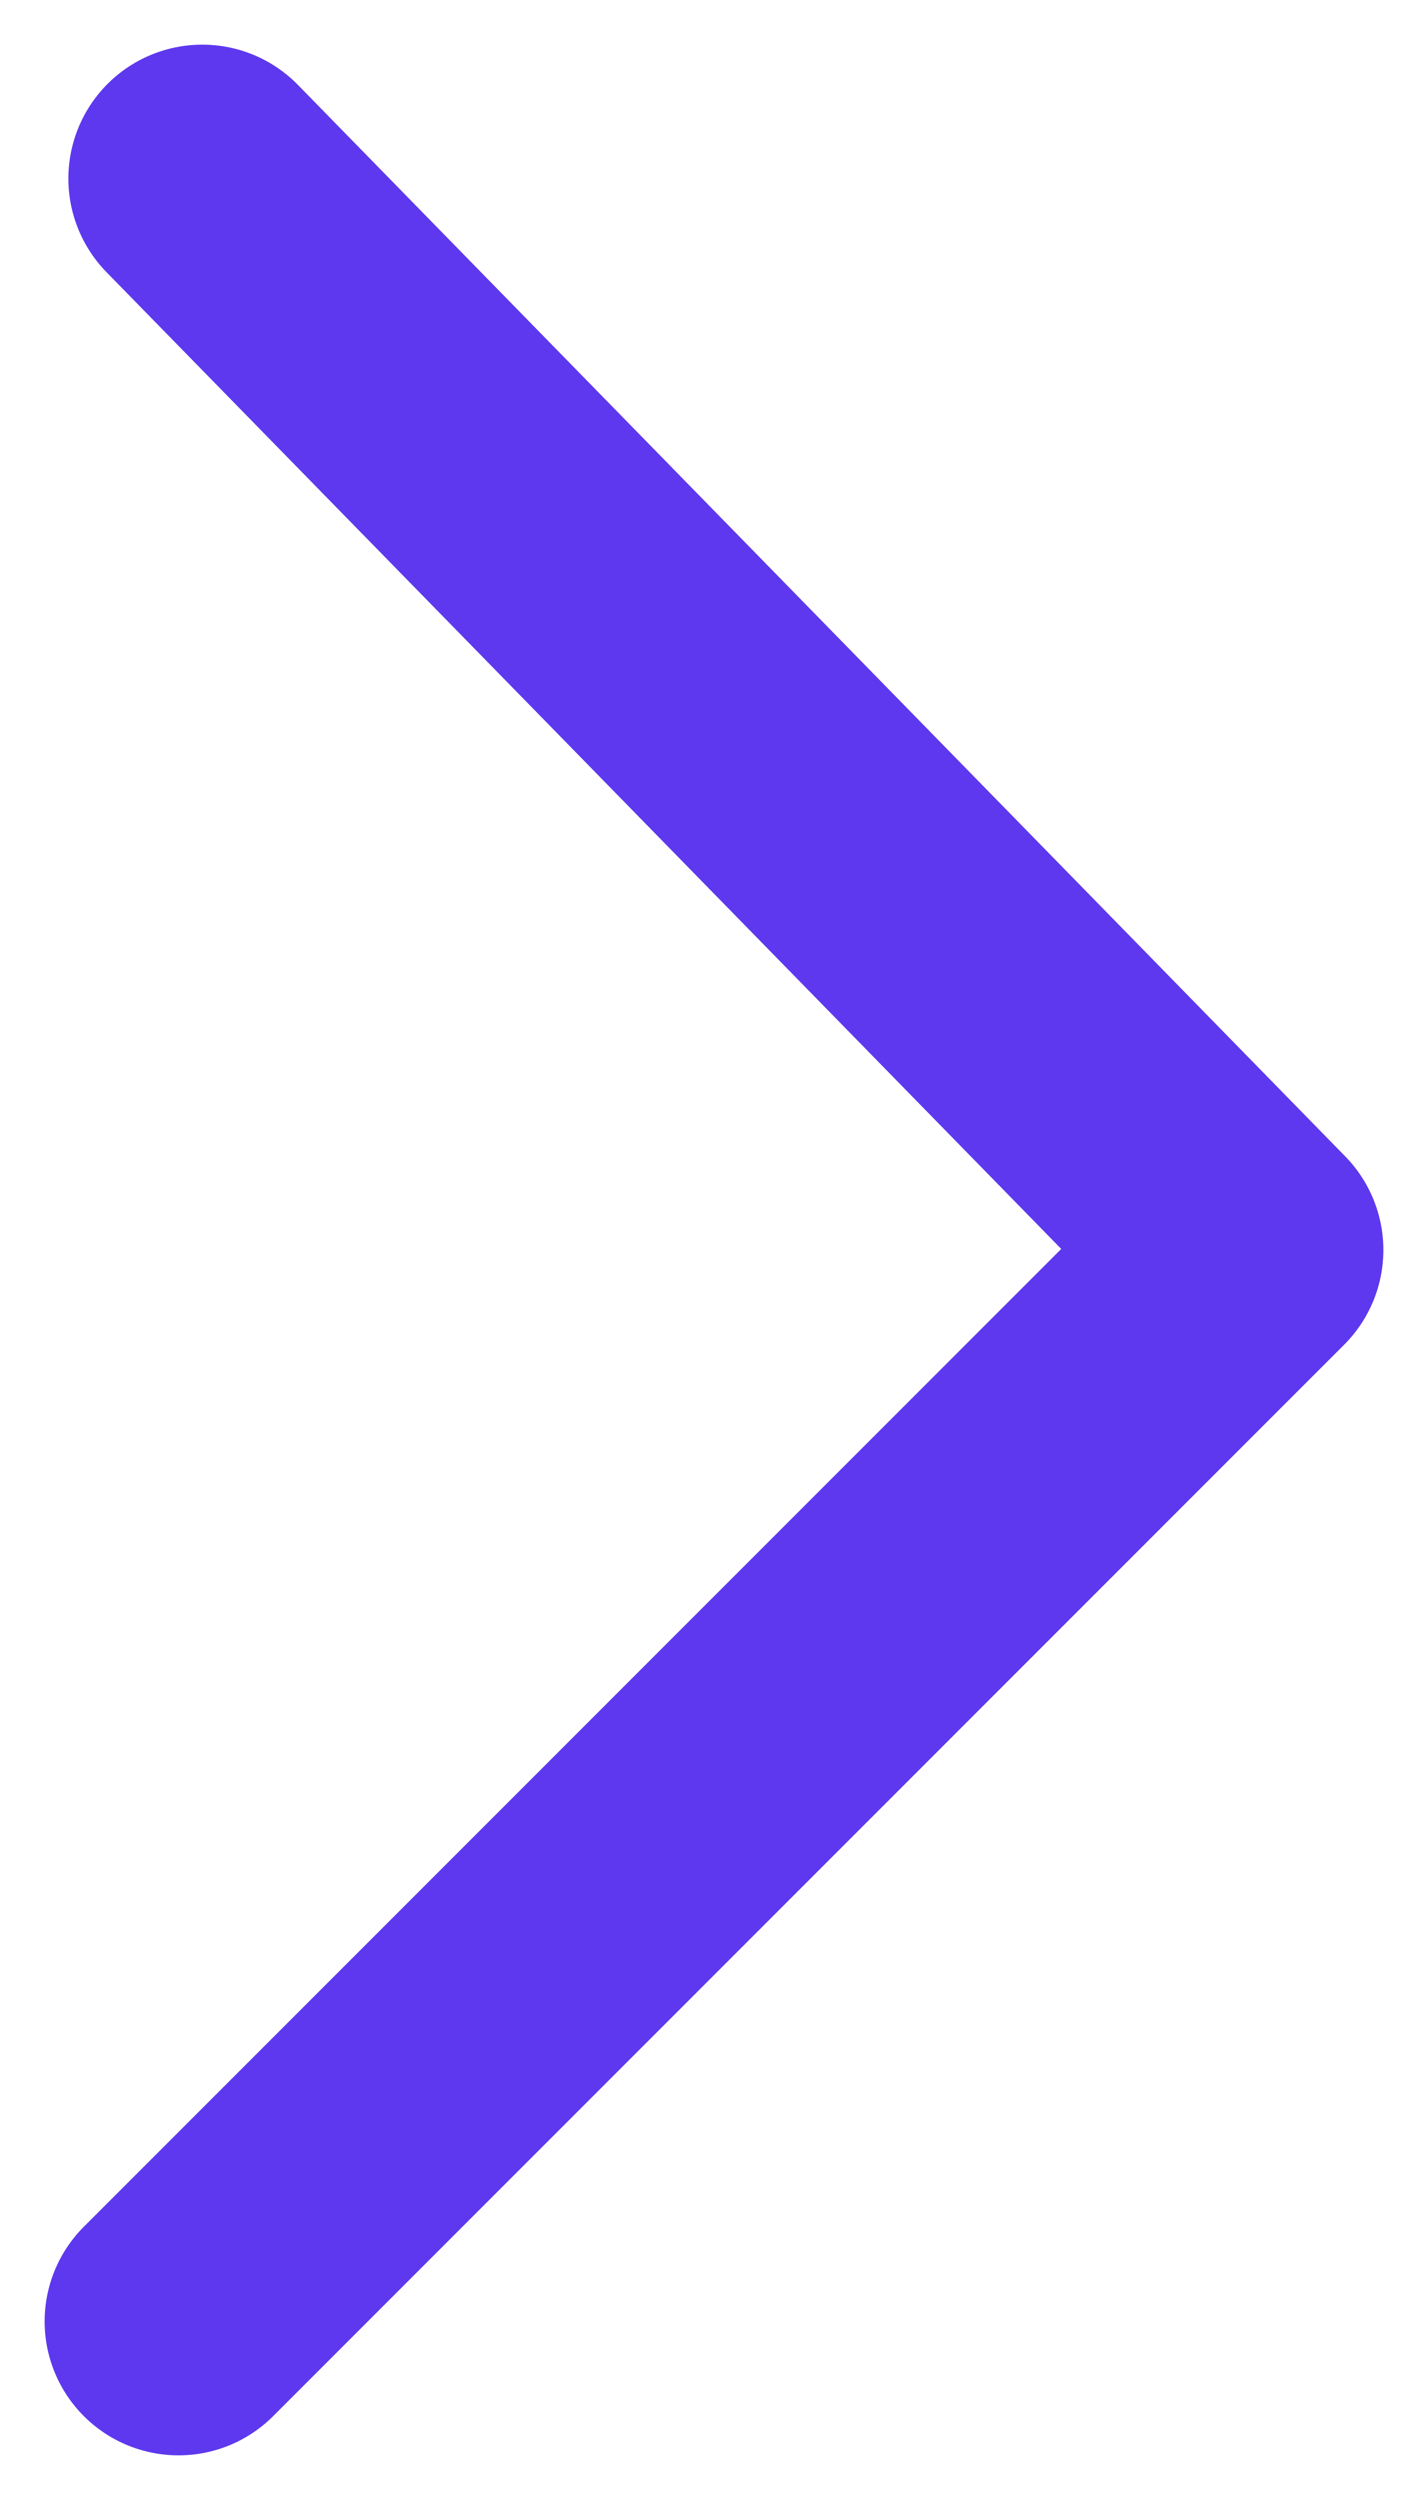 <svg width="8" height="14" viewBox="0 0 8 14" fill="none" xmlns="http://www.w3.org/2000/svg">
<path id="Vector 16" d="M1.133 1L7 7L1 13" stroke="#5E38EE" stroke-width="1.5" stroke-linecap="round" stroke-linejoin="round"/>
</svg>
